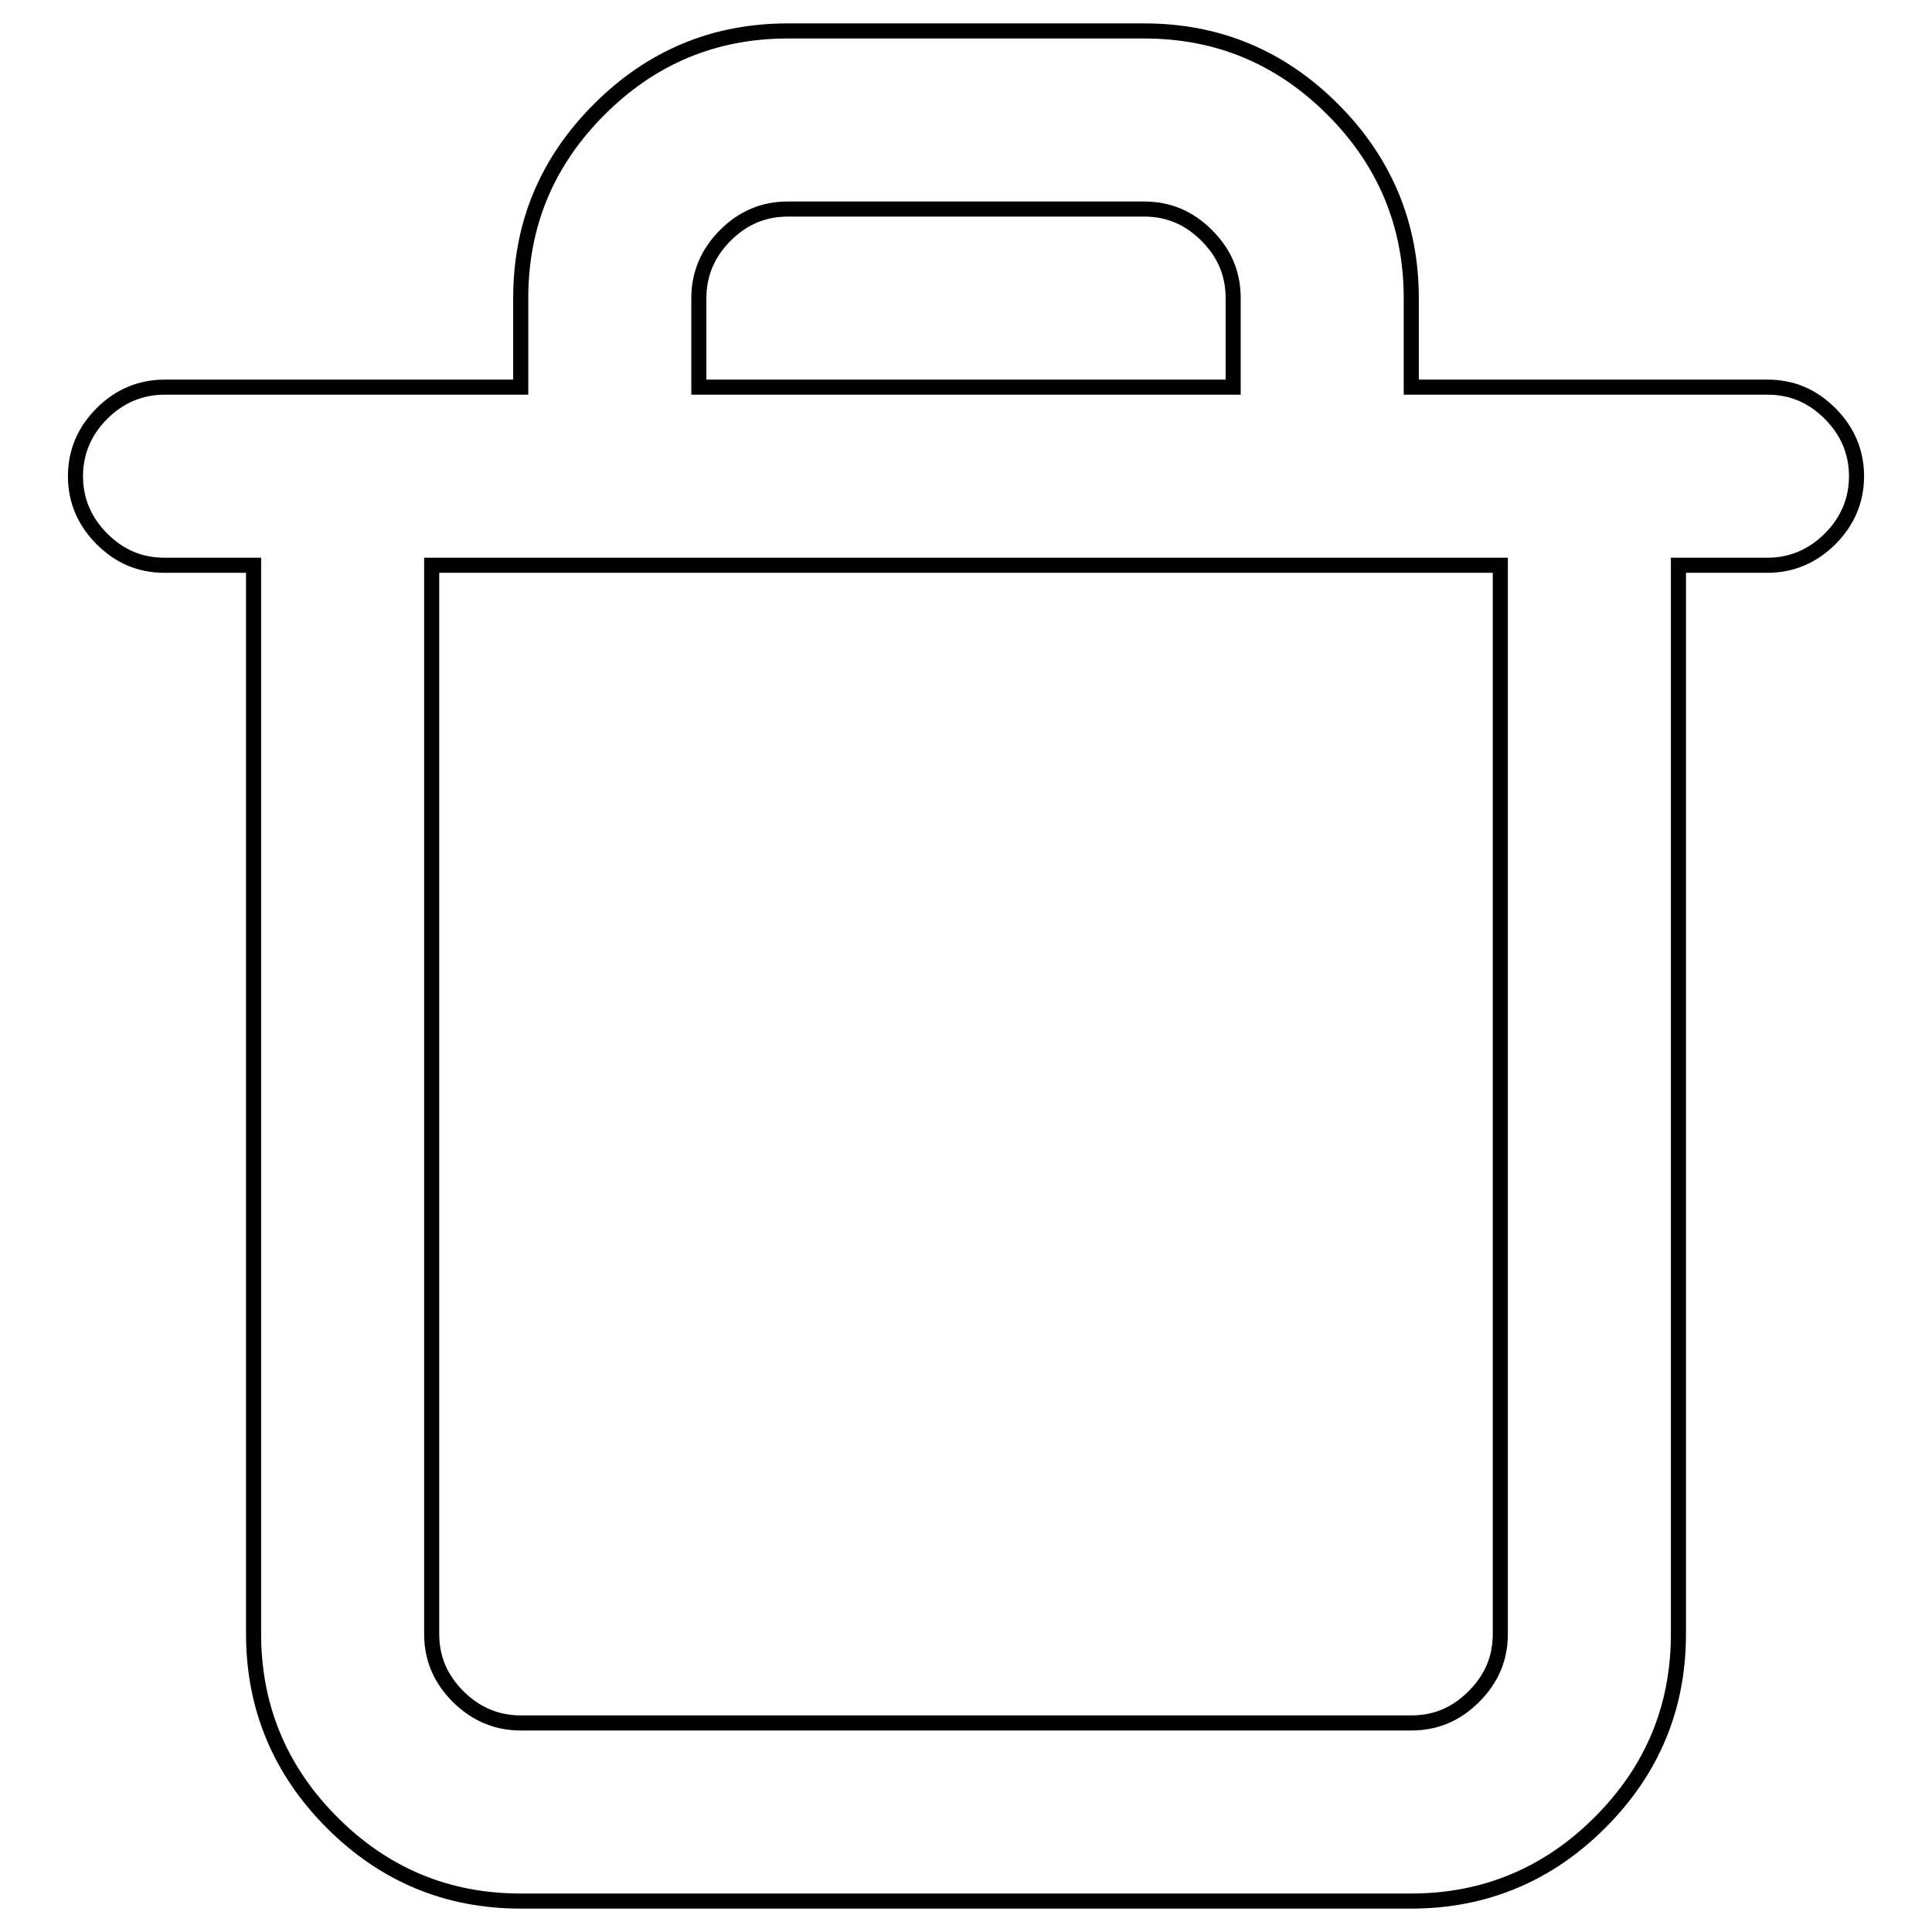 <?xml version="1.0" encoding="utf-8"?>
<!-- Svg Vector Icons : http://www.onlinewebfonts.com/icon -->
<!DOCTYPE svg PUBLIC "-//W3C//DTD SVG 1.1//EN" "http://www.w3.org/Graphics/SVG/1.1/DTD/svg11.dtd">
<svg version="1.1" xmlns="http://www.w3.org/2000/svg" xmlns:xlink="http://www.w3.org/1999/xlink" x="0px" y="0px" viewBox="0 0 256 256" enable-background="new 0 0 256 256" xml:space="preserve">
<g> <path stroke-width="2" fill-opacity="0" stroke="#000000"  d="M104.4,4.1h47.2c9.8,0,18.1,3.5,25,10.4c6.9,6.9,10.4,15.3,10.4,25v11.8h47.2c3.3,0,6,1.2,8.3,3.5 c2.3,2.3,3.5,5.1,3.5,8.3s-1.2,6-3.5,8.3s-5.1,3.5-8.3,3.5h-11.8v141.6c0,9.8-3.5,18.1-10.4,25c-6.9,6.9-15.3,10.4-25,10.4H69 c-9.8,0-18.1-3.5-25-10.4c-6.9-6.9-10.4-15.3-10.4-25V74.9H21.8c-3.3,0-6-1.2-8.3-3.5c-2.3-2.3-3.5-5.1-3.5-8.3s1.2-6,3.5-8.3 c2.3-2.3,5.1-3.5,8.3-3.5H69V39.5c0-9.8,3.5-18.1,10.4-25C86.3,7.6,94.6,4.1,104.4,4.1z M198.8,216.5V74.9H57.2v141.6 c0,3.3,1.2,6,3.5,8.3c2.3,2.3,5.1,3.5,8.3,3.5h118c3.3,0,6-1.2,8.3-3.5C197.6,222.5,198.8,219.8,198.8,216.5L198.8,216.5z  M151.6,27.7h-47.2c-3.3,0-6,1.2-8.3,3.5c-2.3,2.3-3.5,5.1-3.5,8.3v11.8h70.8V39.5c0-3.3-1.2-6-3.5-8.3S154.9,27.7,151.6,27.7 L151.6,27.7z"/></g>
</svg>